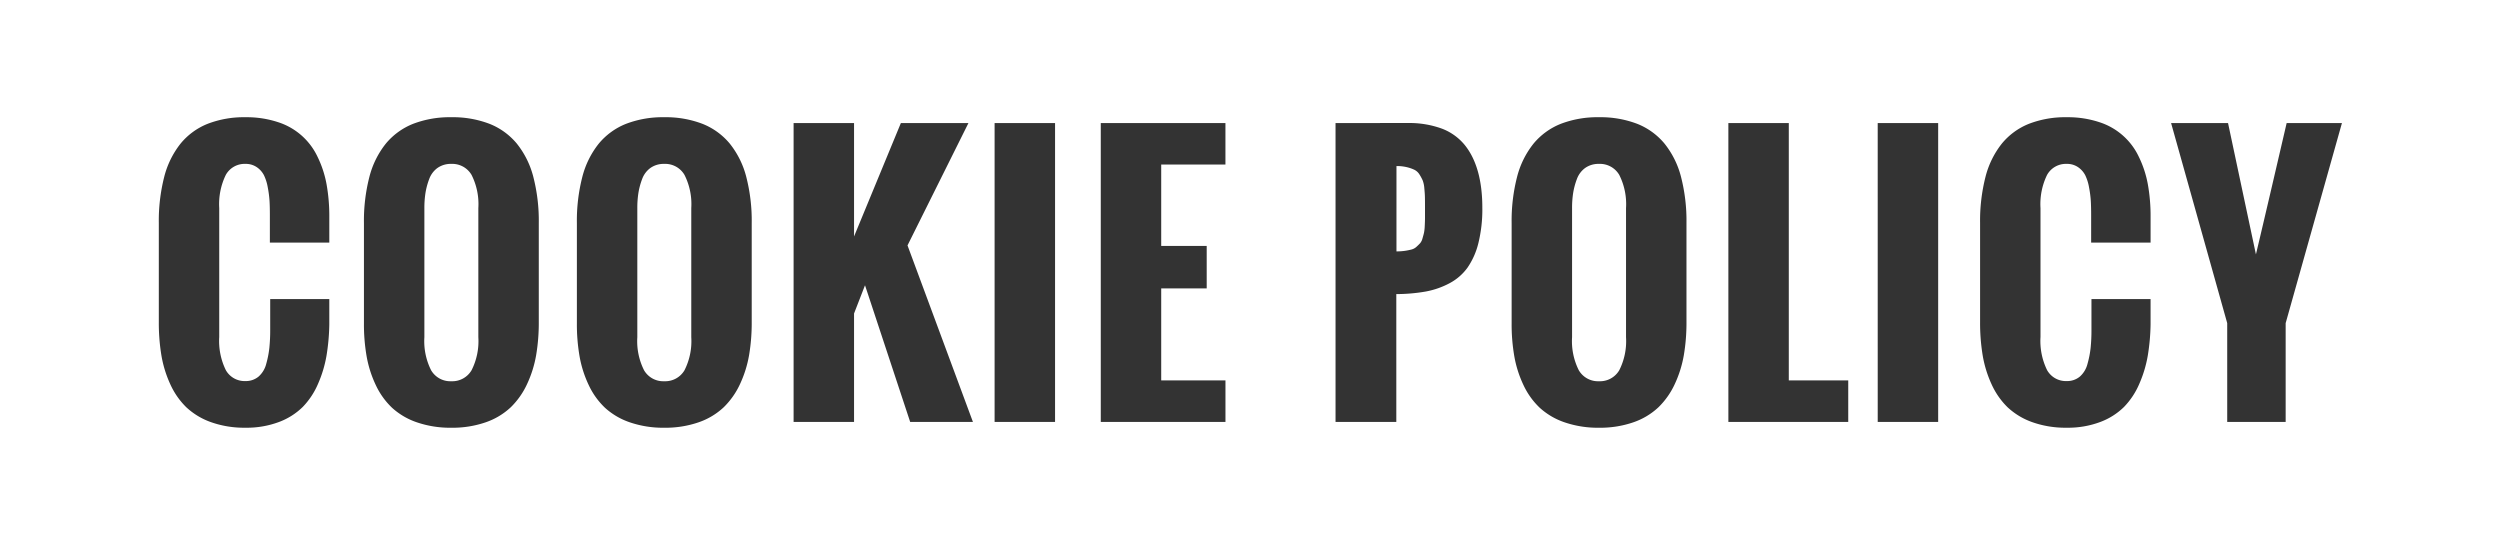 <svg xmlns="http://www.w3.org/2000/svg" width="397" height="88.001" viewBox="0 0 397 88.001">
  <rect x="0" y="0" width="397" height="88.001" fill="#333333" stroke="none"/>
  <path id="Subtraction_29" data-name="Subtraction 29" d="M397,88H0V0H397V88ZM328.2,18.616a15.958,15.958,0,0,0-6.021,1.051,10.7,10.7,0,0,0-4.3,3.154,14.066,14.066,0,0,0-2.581,5.257,28.255,28.255,0,0,0-.86,7.36V51.153a31.7,31.7,0,0,0,.409,5.273A18.276,18.276,0,0,0,316.252,61a12.065,12.065,0,0,0,2.544,3.666,11.173,11.173,0,0,0,3.928,2.372,15.763,15.763,0,0,0,5.471.884,14.583,14.583,0,0,0,5.326-.91,10.72,10.72,0,0,0,3.784-2.4,12.11,12.11,0,0,0,2.413-3.652,19.216,19.216,0,0,0,1.345-4.456,33.516,33.516,0,0,0,.448-5.009V47.488h-9.387v4.878a27.637,27.637,0,0,1-.131,2.86,15.325,15.325,0,0,1-.5,2.558,3.977,3.977,0,0,1-1.212,2.017,3.132,3.132,0,0,1-2.083.712,3.419,3.419,0,0,1-3.125-1.746,10.5,10.5,0,0,1-1.042-5.24V33.039a10.568,10.568,0,0,1,1.042-5.26,3.417,3.417,0,0,1,3.125-1.754,3.078,3.078,0,0,1,1.806.527,3.5,3.5,0,0,1,1.134,1.279,7.362,7.362,0,0,1,.607,1.951,17.053,17.053,0,0,1,.276,2.136c.035.626.053,1.376.053,2.228v4.377h9.439V34.437a28.571,28.571,0,0,0-.435-5.168,16.736,16.736,0,0,0-1.424-4.351,10.435,10.435,0,0,0-6.3-5.524A15.849,15.849,0,0,0,328.2,18.616Zm-74.284,0a16.193,16.193,0,0,0-6.068,1.051,10.781,10.781,0,0,0-4.334,3.154,14.023,14.023,0,0,0-2.6,5.257,28.049,28.049,0,0,0-.867,7.36V51.391a29.629,29.629,0,0,0,.436,5.247,17.849,17.849,0,0,0,1.45,4.522,11.97,11.97,0,0,0,2.571,3.587,11.214,11.214,0,0,0,3.955,2.32,16.259,16.259,0,0,0,5.458.857,16.091,16.091,0,0,0,5.484-.87,11.065,11.065,0,0,0,3.968-2.386,12.4,12.4,0,0,0,2.585-3.678,18.084,18.084,0,0,0,1.436-4.575,30.692,30.692,0,0,0,.422-5.261V35.438a28,28,0,0,0-.868-7.36,14.013,14.013,0,0,0-2.605-5.257,10.8,10.8,0,0,0-4.342-3.154A16.249,16.249,0,0,0,253.912,18.616Zm-148.438,0a16.192,16.192,0,0,0-6.068,1.051,10.779,10.779,0,0,0-4.334,3.154,14.025,14.025,0,0,0-2.6,5.257,28.053,28.053,0,0,0-.867,7.36V51.391a29.637,29.637,0,0,0,.435,5.247,17.85,17.85,0,0,0,1.45,4.522,11.969,11.969,0,0,0,2.571,3.587,11.214,11.214,0,0,0,3.955,2.32,16.267,16.267,0,0,0,5.458.857,16.091,16.091,0,0,0,5.484-.87,11.076,11.076,0,0,0,3.969-2.386,12.414,12.414,0,0,0,2.584-3.678,18.084,18.084,0,0,0,1.436-4.575,30.69,30.69,0,0,0,.422-5.261V35.438a28,28,0,0,0-.868-7.36,14.013,14.013,0,0,0-2.605-5.257,10.8,10.8,0,0,0-4.342-3.154A16.249,16.249,0,0,0,105.474,18.616Zm-33.815,0a16.191,16.191,0,0,0-6.068,1.051,10.78,10.78,0,0,0-4.334,3.154,14.023,14.023,0,0,0-2.6,5.257,28.049,28.049,0,0,0-.867,7.36V51.391a29.637,29.637,0,0,0,.435,5.247,17.888,17.888,0,0,0,1.451,4.522,11.982,11.982,0,0,0,2.57,3.587,11.221,11.221,0,0,0,3.955,2.32,16.256,16.256,0,0,0,5.458.857,16.094,16.094,0,0,0,5.485-.87,11.071,11.071,0,0,0,3.968-2.386A12.414,12.414,0,0,0,83.7,60.988a18.121,18.121,0,0,0,1.437-4.575,30.778,30.778,0,0,0,.422-5.261V35.438a28,28,0,0,0-.869-7.36,14.013,14.013,0,0,0-2.606-5.257,10.8,10.8,0,0,0-4.342-3.154A16.25,16.25,0,0,0,71.659,18.616Zm-32.681,0a15.958,15.958,0,0,0-6.021,1.051,10.7,10.7,0,0,0-4.3,3.154,14.066,14.066,0,0,0-2.581,5.257,28.255,28.255,0,0,0-.86,7.36V51.153a31.6,31.6,0,0,0,.409,5.273A18.237,18.237,0,0,0,27.034,61a12.078,12.078,0,0,0,2.544,3.666,11.182,11.182,0,0,0,3.928,2.372,15.763,15.763,0,0,0,5.471.884,14.576,14.576,0,0,0,5.326-.91,10.723,10.723,0,0,0,3.784-2.4A12.11,12.11,0,0,0,50.5,60.961a19.215,19.215,0,0,0,1.345-4.456,33.517,33.517,0,0,0,.448-5.009V47.488H42.908v4.878a27.611,27.611,0,0,1-.132,2.86,15.326,15.326,0,0,1-.5,2.558A3.985,3.985,0,0,1,41.062,59.8a3.132,3.132,0,0,1-2.083.712,3.418,3.418,0,0,1-3.124-1.746,10.5,10.5,0,0,1-1.041-5.24V33.039a10.571,10.571,0,0,1,1.041-5.26,3.416,3.416,0,0,1,3.124-1.754,3.074,3.074,0,0,1,1.806.527,3.5,3.5,0,0,1,1.134,1.279,7.361,7.361,0,0,1,.607,1.951,17.243,17.243,0,0,1,.277,2.136c.035.615.052,1.365.052,2.228v4.377h9.439V34.437a28.572,28.572,0,0,0-.435-5.168,16.7,16.7,0,0,0-1.424-4.351,10.435,10.435,0,0,0-6.3-5.524A15.848,15.848,0,0,0,38.978,18.616Zm305.788.923,8.912,31.773V67h9.281V51.312L371.9,19.539h-8.78c-.557,2.412-1.4,6.018-2.426,10.428-1.111,4.758-1.913,8.169-2.453,10.428l-4.43-20.857Zm-46.589,0V67h9.6V19.539Zm-23.715,0V67H293.5V60.408h-9.439V19.539Zm-62.382,0V67h9.65V46.7a27.229,27.229,0,0,0,4.693-.409A13.038,13.038,0,0,0,230.2,44.97a8.31,8.31,0,0,0,2.848-2.479,11.831,11.831,0,0,0,1.727-3.916,22.4,22.4,0,0,0,.619-5.59c0-4.338-.949-7.7-2.822-9.993A8.628,8.628,0,0,0,228.9,20.4a15.026,15.026,0,0,0-5.353-.863Zm-37.28,0V67h19.8V60.408H184.4V45.8h7.224v-6.75H184.4V26.131h10.2V19.539Zm-16.861,0V67h9.6V19.539ZM137.363,45.3v0L144.535,67H154.5L144.113,38.972l9.677-19.433H143.059l-7.436,18.009V19.539h-9.6V67h9.6V49.783l1.739-4.48ZM253.912,60.54a3.526,3.526,0,0,1-3.2-1.747,10.279,10.279,0,0,1-1.068-5.241V33.039a15.515,15.515,0,0,1,.172-2.386,11.284,11.284,0,0,1,.593-2.215,3.757,3.757,0,0,1,1.319-1.767,3.658,3.658,0,0,1,2.189-.646,3.548,3.548,0,0,1,3.223,1.754,10.3,10.3,0,0,1,1.074,5.26V53.553a10.227,10.227,0,0,1-1.074,5.241A3.551,3.551,0,0,1,253.912,60.54Zm-148.438,0a3.525,3.525,0,0,1-3.2-1.747,10.28,10.28,0,0,1-1.068-5.241V33.039a15.524,15.524,0,0,1,.171-2.386,11.283,11.283,0,0,1,.593-2.215,3.757,3.757,0,0,1,1.318-1.767,3.658,3.658,0,0,1,2.189-.646,3.548,3.548,0,0,1,3.223,1.754,10.3,10.3,0,0,1,1.075,5.26V53.553a10.227,10.227,0,0,1-1.075,5.241A3.551,3.551,0,0,1,105.474,60.54Zm-33.815,0a3.525,3.525,0,0,1-3.2-1.747,10.28,10.28,0,0,1-1.068-5.241V33.039a15.514,15.514,0,0,1,.172-2.386,11.16,11.16,0,0,1,.593-2.215,3.745,3.745,0,0,1,1.318-1.767,3.656,3.656,0,0,1,2.188-.646,3.549,3.549,0,0,1,3.224,1.754,10.3,10.3,0,0,1,1.075,5.26V53.553a10.226,10.226,0,0,1-1.075,5.241A3.552,3.552,0,0,1,71.659,60.54Zm150.1-20.619h0V26.368a6.838,6.838,0,0,1,1.674.185,6.083,6.083,0,0,1,1.2.422,2.031,2.031,0,0,1,.8.764,6.8,6.8,0,0,1,.5.936,4.5,4.5,0,0,1,.251,1.227c.052.542.083.995.092,1.345s.014.874.014,1.555v1.833c0,.3-.013.7-.04,1.226a7.066,7.066,0,0,1-.119,1.107c-.056.24-.136.538-.238.884a1.944,1.944,0,0,1-.382.778c-.149.158-.339.344-.567.554a1.852,1.852,0,0,1-.791.436,10.25,10.25,0,0,1-1.041.211A9,9,0,0,1,221.759,39.921Z" fill="#fff"/>
</svg>
